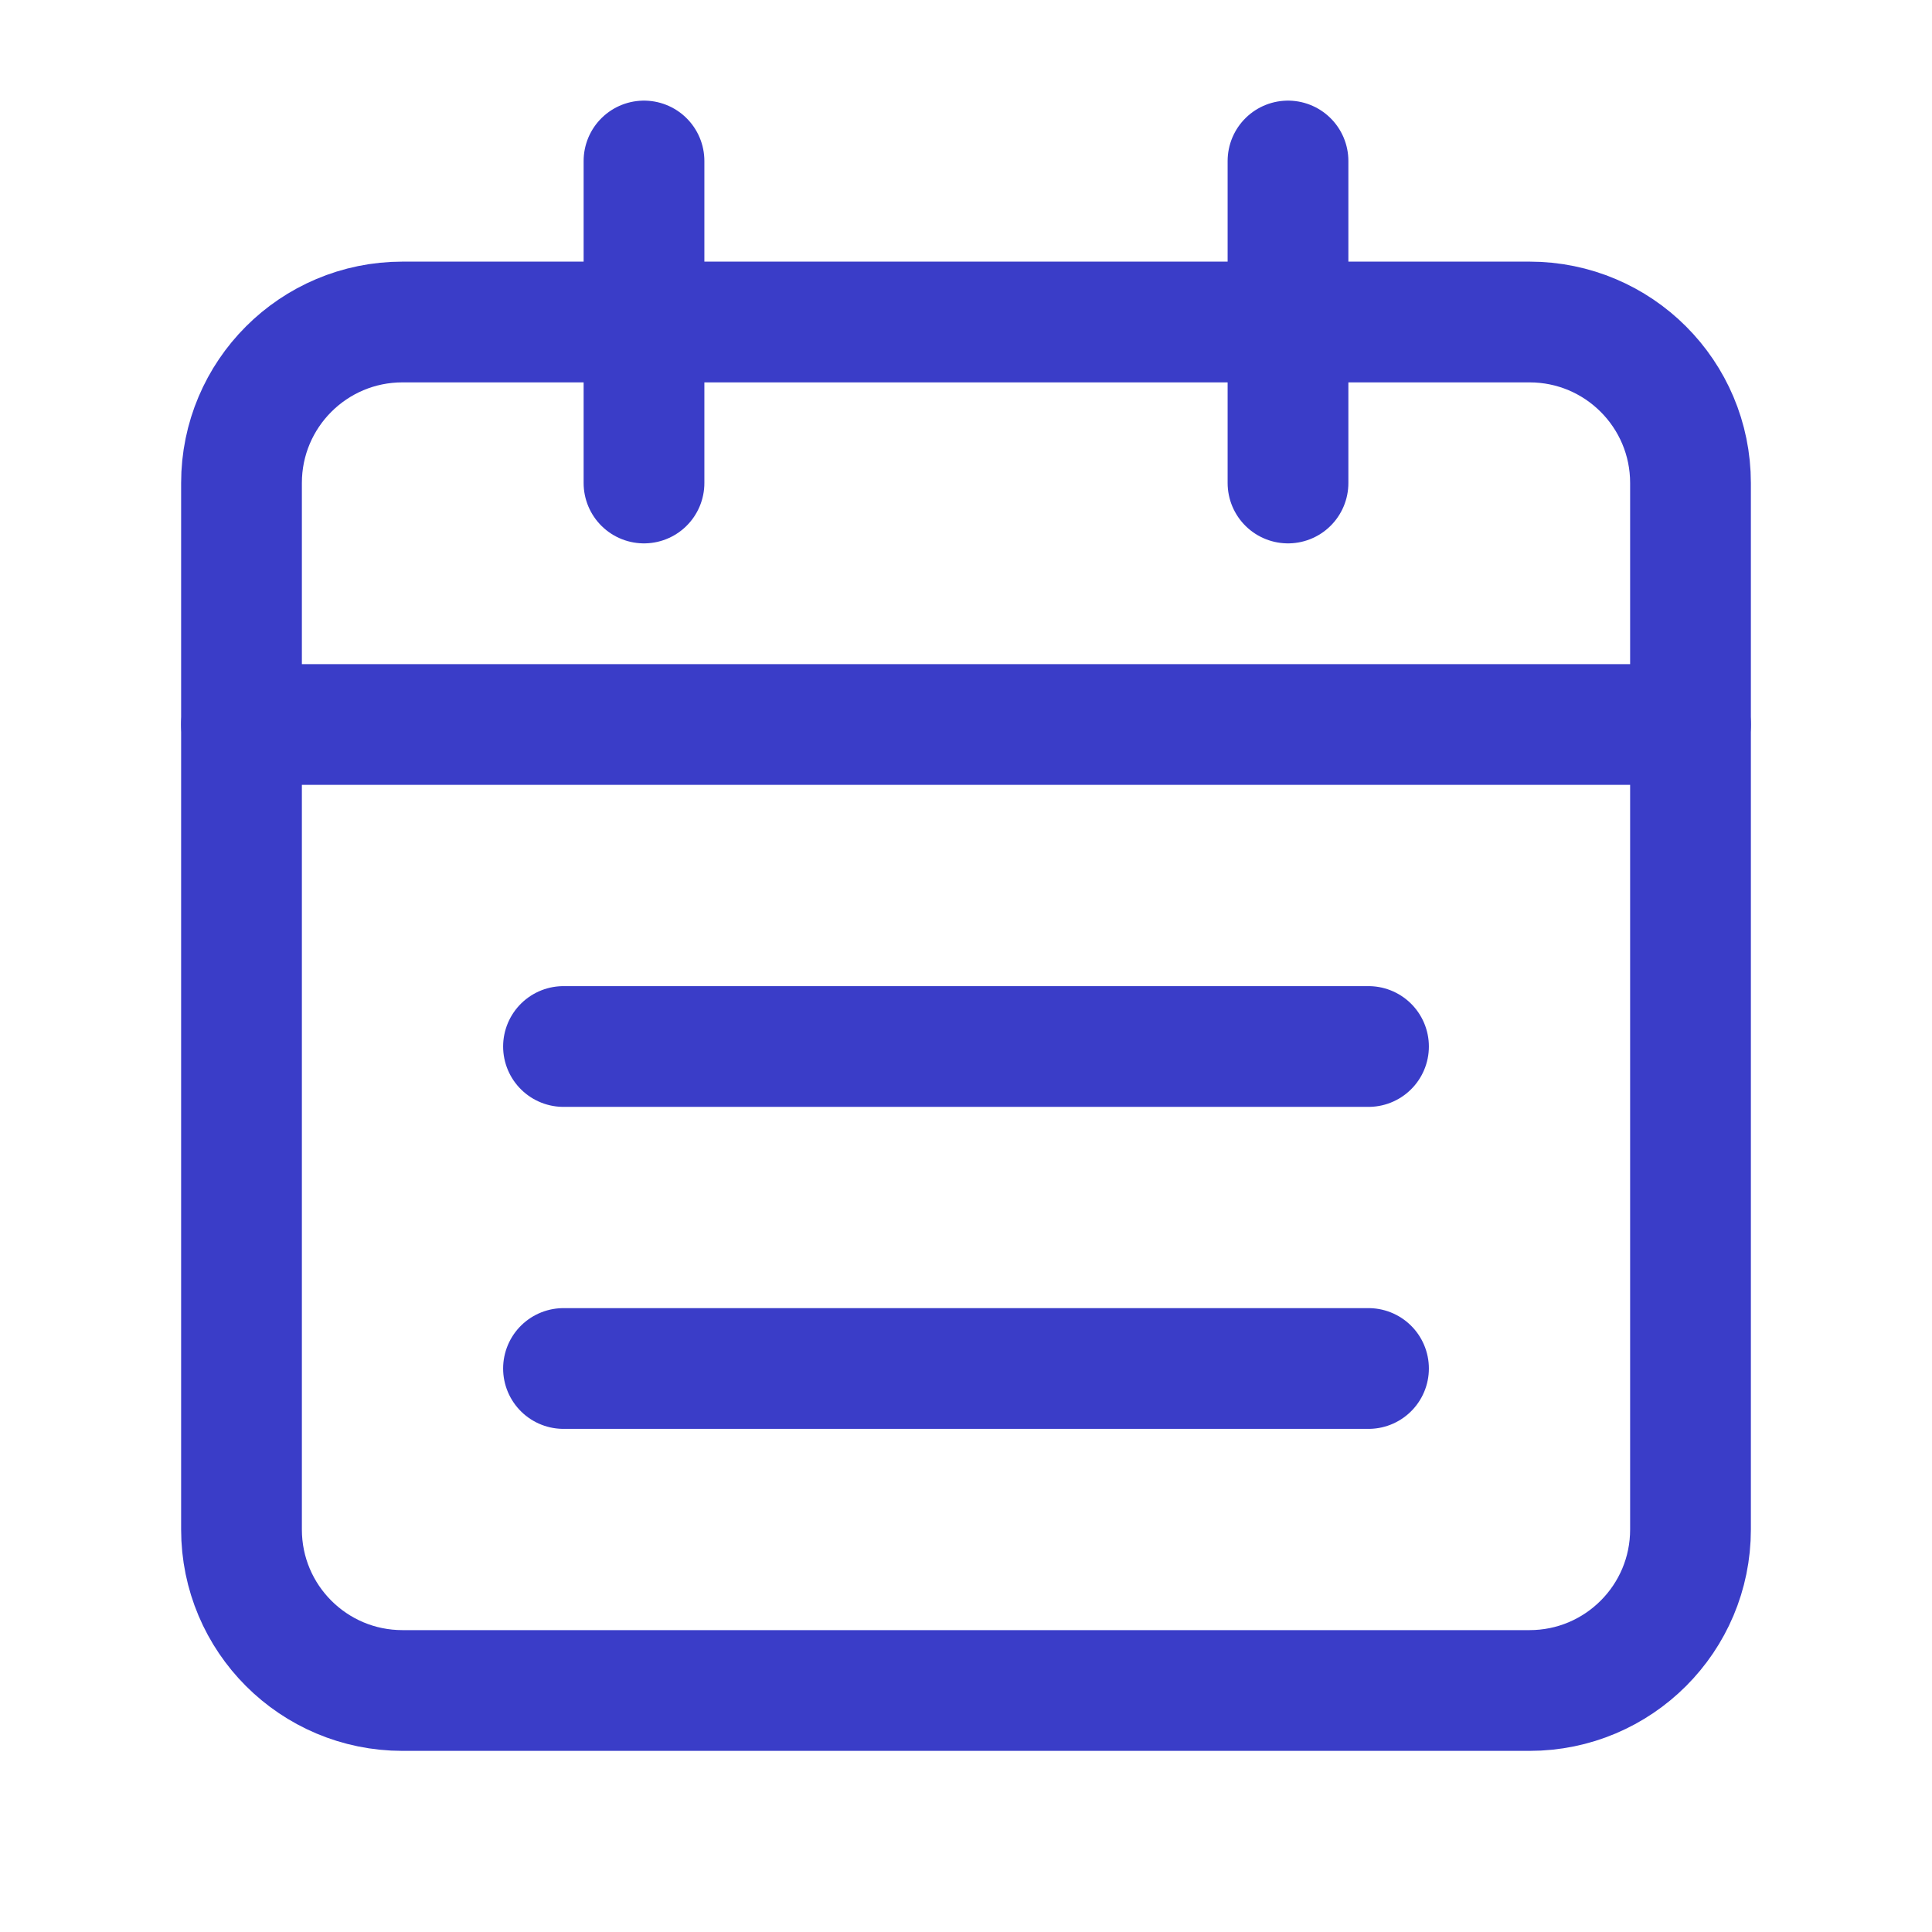 <svg width="24" height="24" viewBox="0 0 24 24" fill="none" xmlns="http://www.w3.org/2000/svg">
<path d="M16 2V6" stroke="#3A3DC8" stroke-width="1.5" stroke-linecap="round" stroke-linejoin="round"/>
<path d="M8 2V6" stroke="#3A3DC8" stroke-width="1.5" stroke-linecap="round" stroke-linejoin="round"/>
<path d="M3 9H21" stroke="#3A3DC8" stroke-width="1.5" stroke-linecap="round" stroke-linejoin="round"/>
<path fill-rule="evenodd" clip-rule="evenodd" d="M19 4H5C3.895 4 3 4.895 3 6V19C3 20.105 3.895 21 5 21H19C20.105 21 21 20.105 21 19V6C21 4.895 20.105 4 19 4Z" stroke="#3A3DC8" stroke-width="1.5" stroke-linecap="round" stroke-linejoin="round"/>
<path d="M7 13H17" stroke="#3A3DC8" stroke-width="1.5" stroke-linecap="round" stroke-linejoin="round"/>
<path d="M7 17H17" stroke="#3A3DC8" stroke-width="1.5" stroke-linecap="round" stroke-linejoin="round"/>
</svg>
